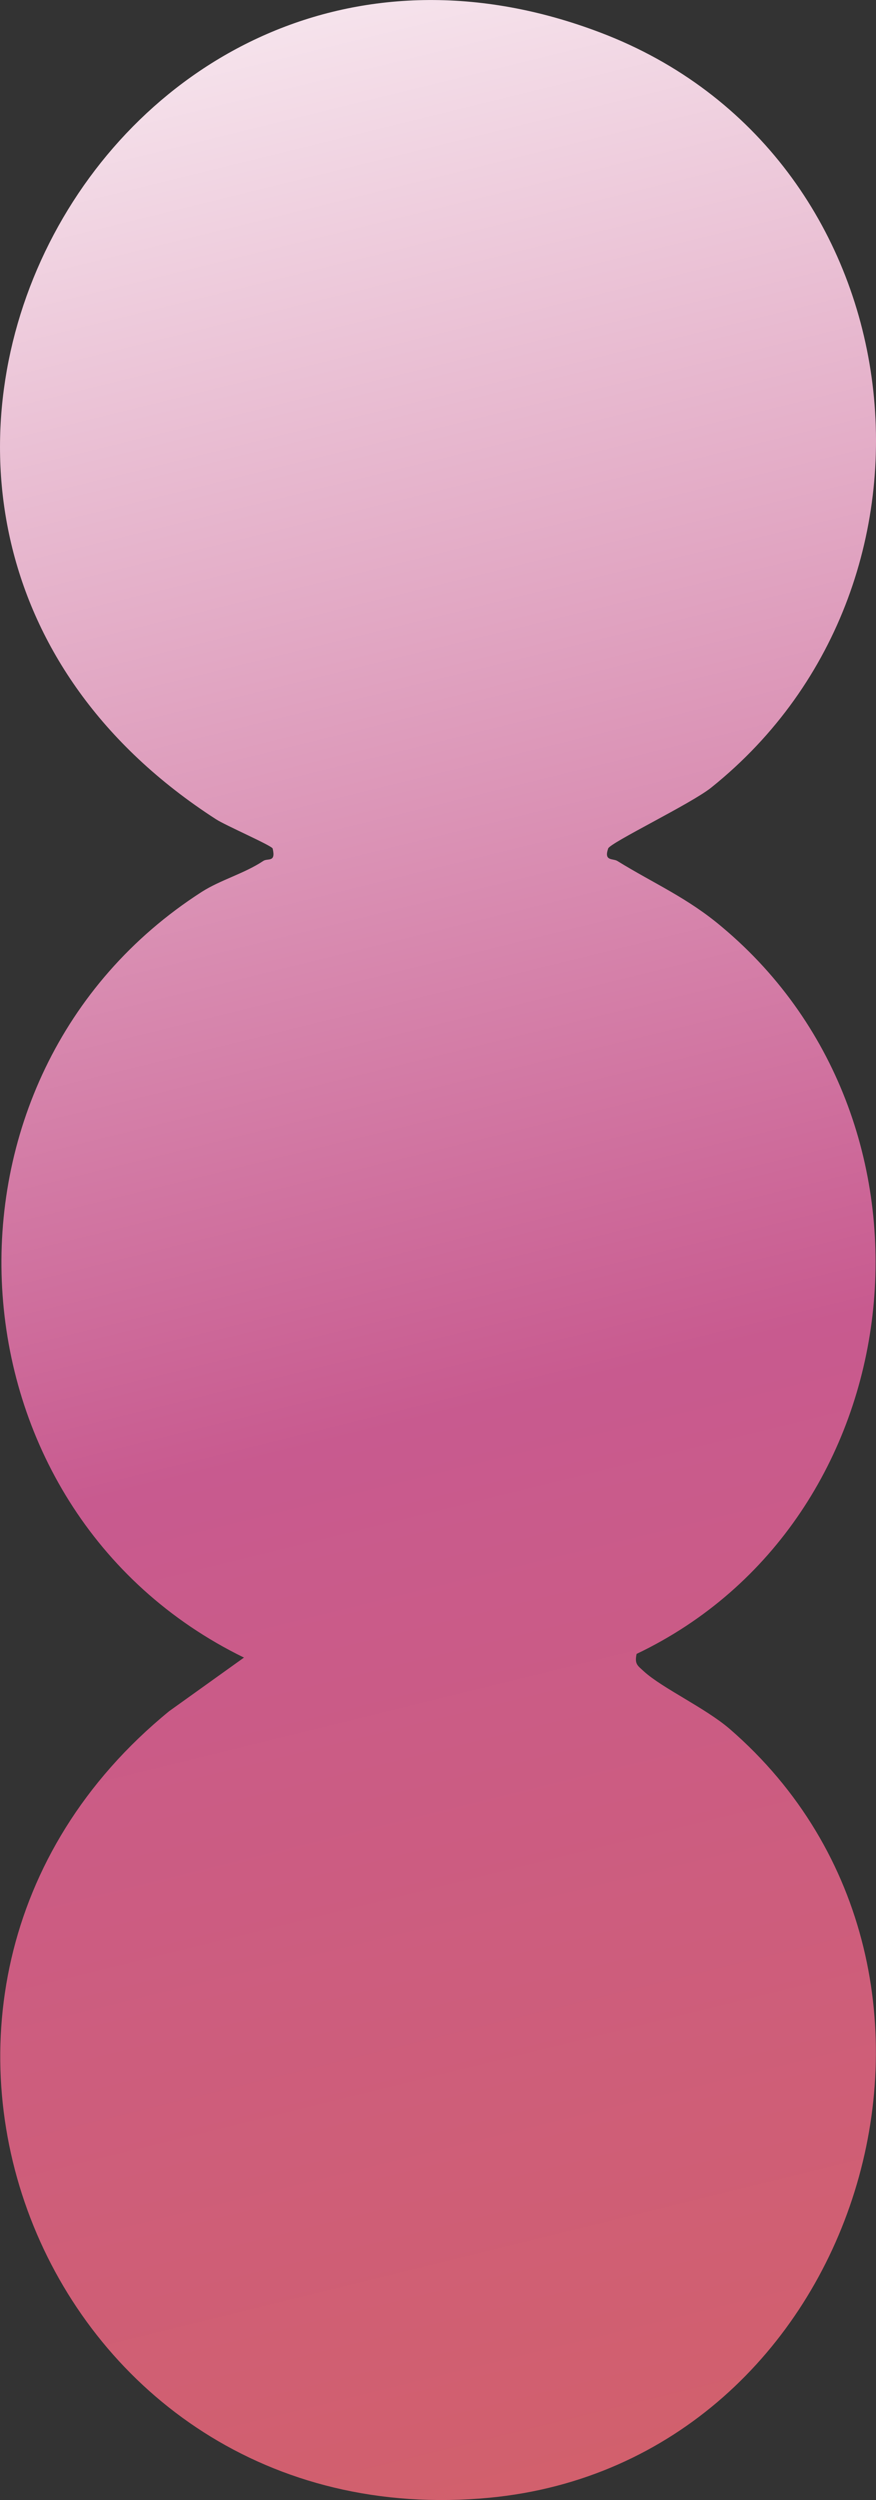 <svg width="311" height="887" viewBox="0 0 311 887" fill="none" xmlns="http://www.w3.org/2000/svg">
<rect x="0" y="0" width="311" height="887" fill="#333333" stroke="none"/>
<path d="M252.557 279.385C245.623 285.019 216.5 299.026 215.906 301.05C214.321 305.613 217.57 304.502 219.155 305.454C232.27 313.549 244.157 318.549 256.44 328.985C340.52 399.456 324.671 539.684 226.01 586.784C225.217 590.474 226.366 590.91 228.665 593.053C235.242 599.005 250.299 605.909 259.016 613.369C359.301 700.109 305.454 873.588 173.787 886.167C16.167 901.126 -62.366 707.092 60.069 607.1L86.617 588.093C-21.039 535.517 -29.677 381.52 71.599 316.446C78.296 312.16 86.735 309.938 93.471 305.454C95.056 304.383 98.028 306.129 96.8 301.05C96.522 300.018 79.999 292.836 76.671 290.654C-87.724 184.59 37.761 -55.353 213.33 11.626C325.305 54.282 344.561 205.581 252.557 279.385Z" fill="url(#paint0_linear_2083_924)"/>
<defs>
<linearGradient id="paint0_linear_2083_924" x1="27.737" y1="-78.407" x2="574.066" y2="2142.74" gradientUnits="userSpaceOnUse">
<stop stop-color="white"/>
<stop offset="0.26" stop-color="#C85A8F"/>
<stop offset="0.6" stop-color="#DC6648"/>
<stop offset="0.88" stop-color="#FCFAFE"/>
</linearGradient>
</defs>
</svg>
